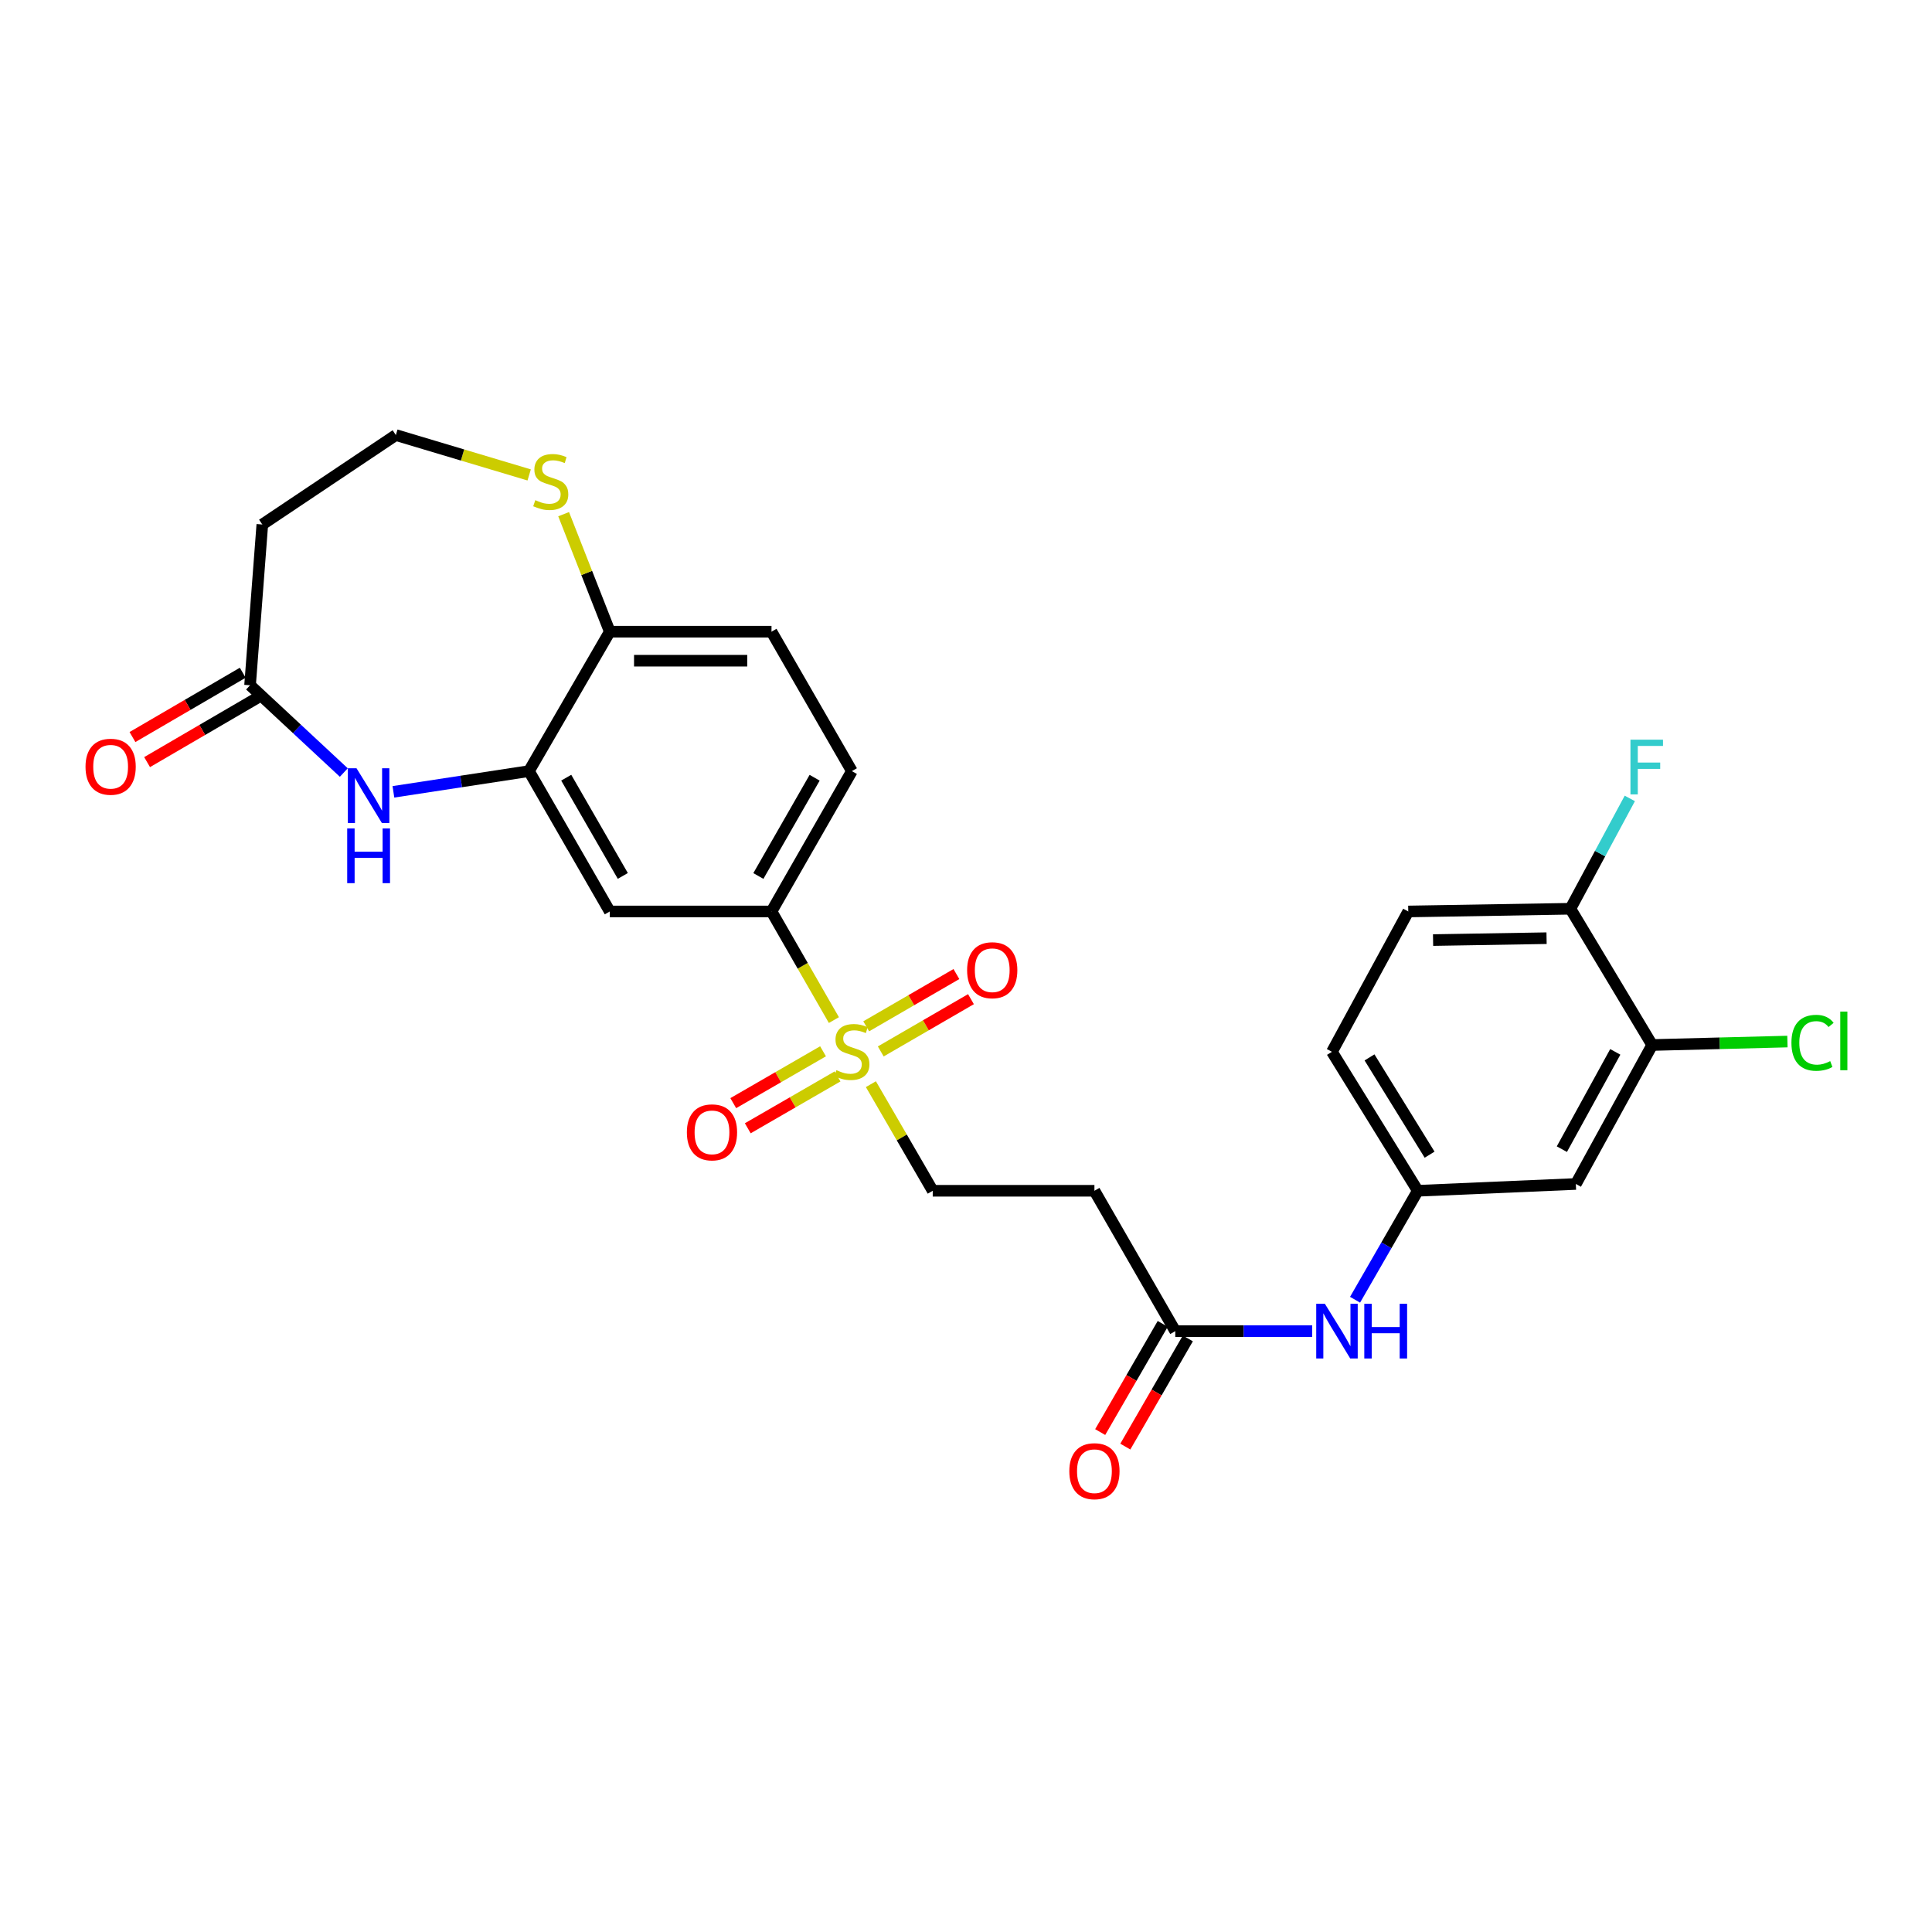 <?xml version='1.0' encoding='iso-8859-1'?>
<svg version='1.1' baseProfile='full'
              xmlns='http://www.w3.org/2000/svg'
                      xmlns:rdkit='http://www.rdkit.org/xml'
                      xmlns:xlink='http://www.w3.org/1999/xlink'
                  xml:space='preserve'
width='1000px' height='1000px' viewBox='0 0 1000 1000'>
<!-- END OF HEADER -->
<rect style='opacity:1.0;fill:#FFFFFF;stroke:none' width='1000' height='1000' x='0' y='0'> </rect>
<path class='bond-2' d='M 431.622,527.992 L 415.475,499.882' style='fill:none;fill-rule:evenodd;stroke:#CCCC00;stroke-width:6px;stroke-linecap:butt;stroke-linejoin:miter;stroke-opacity:1' />
<path class='bond-2' d='M 415.475,499.882 L 399.327,471.773' style='fill:none;fill-rule:evenodd;stroke:#000000;stroke-width:6px;stroke-linecap:butt;stroke-linejoin:miter;stroke-opacity:1' />
<path class='bond-7' d='M 450.773,561.165 L 466.777,588.755' style='fill:none;fill-rule:evenodd;stroke:#CCCC00;stroke-width:6px;stroke-linecap:butt;stroke-linejoin:miter;stroke-opacity:1' />
<path class='bond-7' d='M 466.777,588.755 L 482.78,616.344' style='fill:none;fill-rule:evenodd;stroke:#000000;stroke-width:6px;stroke-linecap:butt;stroke-linejoin:miter;stroke-opacity:1' />
<path class='bond-12' d='M 426.005,544.147 L 402.769,557.568' style='fill:none;fill-rule:evenodd;stroke:#CCCC00;stroke-width:6px;stroke-linecap:butt;stroke-linejoin:miter;stroke-opacity:1' />
<path class='bond-12' d='M 402.769,557.568 L 379.533,570.988' style='fill:none;fill-rule:evenodd;stroke:#FF0000;stroke-width:6px;stroke-linecap:butt;stroke-linejoin:miter;stroke-opacity:1' />
<path class='bond-12' d='M 433.519,557.156 L 410.283,570.577' style='fill:none;fill-rule:evenodd;stroke:#CCCC00;stroke-width:6px;stroke-linecap:butt;stroke-linejoin:miter;stroke-opacity:1' />
<path class='bond-12' d='M 410.283,570.577 L 387.047,583.997' style='fill:none;fill-rule:evenodd;stroke:#FF0000;stroke-width:6px;stroke-linecap:butt;stroke-linejoin:miter;stroke-opacity:1' />
<path class='bond-13' d='M 455.878,544.221 L 479.223,530.693' style='fill:none;fill-rule:evenodd;stroke:#CCCC00;stroke-width:6px;stroke-linecap:butt;stroke-linejoin:miter;stroke-opacity:1' />
<path class='bond-13' d='M 479.223,530.693 L 502.567,517.164' style='fill:none;fill-rule:evenodd;stroke:#FF0000;stroke-width:6px;stroke-linecap:butt;stroke-linejoin:miter;stroke-opacity:1' />
<path class='bond-13' d='M 448.345,531.223 L 471.69,517.694' style='fill:none;fill-rule:evenodd;stroke:#CCCC00;stroke-width:6px;stroke-linecap:butt;stroke-linejoin:miter;stroke-opacity:1' />
<path class='bond-13' d='M 471.69,517.694 L 495.035,504.166' style='fill:none;fill-rule:evenodd;stroke:#FF0000;stroke-width:6px;stroke-linecap:butt;stroke-linejoin:miter;stroke-opacity:1' />
<path class='bond-0' d='M 203.63,409.852 L 238.708,404.49' style='fill:none;fill-rule:evenodd;stroke:#0000FF;stroke-width:6px;stroke-linecap:butt;stroke-linejoin:miter;stroke-opacity:1' />
<path class='bond-0' d='M 238.708,404.49 L 273.785,399.128' style='fill:none;fill-rule:evenodd;stroke:#000000;stroke-width:6px;stroke-linecap:butt;stroke-linejoin:miter;stroke-opacity:1' />
<path class='bond-4' d='M 177.955,399.865 L 153.693,377.279' style='fill:none;fill-rule:evenodd;stroke:#0000FF;stroke-width:6px;stroke-linecap:butt;stroke-linejoin:miter;stroke-opacity:1' />
<path class='bond-4' d='M 153.693,377.279 L 129.431,354.693' style='fill:none;fill-rule:evenodd;stroke:#000000;stroke-width:6px;stroke-linecap:butt;stroke-linejoin:miter;stroke-opacity:1' />
<path class='bond-1' d='M 273.785,399.128 L 315.624,471.773' style='fill:none;fill-rule:evenodd;stroke:#000000;stroke-width:6px;stroke-linecap:butt;stroke-linejoin:miter;stroke-opacity:1' />
<path class='bond-1' d='M 293.079,402.527 L 322.366,453.378' style='fill:none;fill-rule:evenodd;stroke:#000000;stroke-width:6px;stroke-linecap:butt;stroke-linejoin:miter;stroke-opacity:1' />
<path class='bond-27' d='M 273.785,399.128 L 315.624,326.959' style='fill:none;fill-rule:evenodd;stroke:#000000;stroke-width:6px;stroke-linecap:butt;stroke-linejoin:miter;stroke-opacity:1' />
<path class='bond-3' d='M 399.327,471.773 L 315.624,471.773' style='fill:none;fill-rule:evenodd;stroke:#000000;stroke-width:6px;stroke-linecap:butt;stroke-linejoin:miter;stroke-opacity:1' />
<path class='bond-19' d='M 399.327,471.773 L 440.933,399.128' style='fill:none;fill-rule:evenodd;stroke:#000000;stroke-width:6px;stroke-linecap:butt;stroke-linejoin:miter;stroke-opacity:1' />
<path class='bond-19' d='M 392.532,453.41 L 421.655,402.558' style='fill:none;fill-rule:evenodd;stroke:#000000;stroke-width:6px;stroke-linecap:butt;stroke-linejoin:miter;stroke-opacity:1' />
<path class='bond-17' d='M 129.431,354.693 L 135.774,271.474' style='fill:none;fill-rule:evenodd;stroke:#000000;stroke-width:6px;stroke-linecap:butt;stroke-linejoin:miter;stroke-opacity:1' />
<path class='bond-18' d='M 125.646,348.205 L 97.106,364.849' style='fill:none;fill-rule:evenodd;stroke:#000000;stroke-width:6px;stroke-linecap:butt;stroke-linejoin:miter;stroke-opacity:1' />
<path class='bond-18' d='M 97.106,364.849 L 68.566,381.494' style='fill:none;fill-rule:evenodd;stroke:#FF0000;stroke-width:6px;stroke-linecap:butt;stroke-linejoin:miter;stroke-opacity:1' />
<path class='bond-18' d='M 133.215,361.182 L 104.675,377.827' style='fill:none;fill-rule:evenodd;stroke:#000000;stroke-width:6px;stroke-linecap:butt;stroke-linejoin:miter;stroke-opacity:1' />
<path class='bond-18' d='M 104.675,377.827 L 76.135,394.472' style='fill:none;fill-rule:evenodd;stroke:#FF0000;stroke-width:6px;stroke-linecap:butt;stroke-linejoin:miter;stroke-opacity:1' />
<path class='bond-5' d='M 608.322,688.997 L 566.475,616.344' style='fill:none;fill-rule:evenodd;stroke:#000000;stroke-width:6px;stroke-linecap:butt;stroke-linejoin:miter;stroke-opacity:1' />
<path class='bond-14' d='M 608.322,688.997 L 643.754,688.997' style='fill:none;fill-rule:evenodd;stroke:#000000;stroke-width:6px;stroke-linecap:butt;stroke-linejoin:miter;stroke-opacity:1' />
<path class='bond-14' d='M 643.754,688.997 L 679.185,688.997' style='fill:none;fill-rule:evenodd;stroke:#0000FF;stroke-width:6px;stroke-linecap:butt;stroke-linejoin:miter;stroke-opacity:1' />
<path class='bond-20' d='M 601.819,685.238 L 585.637,713.238' style='fill:none;fill-rule:evenodd;stroke:#000000;stroke-width:6px;stroke-linecap:butt;stroke-linejoin:miter;stroke-opacity:1' />
<path class='bond-20' d='M 585.637,713.238 L 569.455,741.238' style='fill:none;fill-rule:evenodd;stroke:#FF0000;stroke-width:6px;stroke-linecap:butt;stroke-linejoin:miter;stroke-opacity:1' />
<path class='bond-20' d='M 614.826,692.755 L 598.644,720.755' style='fill:none;fill-rule:evenodd;stroke:#000000;stroke-width:6px;stroke-linecap:butt;stroke-linejoin:miter;stroke-opacity:1' />
<path class='bond-20' d='M 598.644,720.755 L 582.463,748.755' style='fill:none;fill-rule:evenodd;stroke:#FF0000;stroke-width:6px;stroke-linecap:butt;stroke-linejoin:miter;stroke-opacity:1' />
<path class='bond-6' d='M 855.159,540.895 L 815.656,612.822' style='fill:none;fill-rule:evenodd;stroke:#000000;stroke-width:6px;stroke-linecap:butt;stroke-linejoin:miter;stroke-opacity:1' />
<path class='bond-6' d='M 836.065,544.452 L 808.414,594.801' style='fill:none;fill-rule:evenodd;stroke:#000000;stroke-width:6px;stroke-linecap:butt;stroke-linejoin:miter;stroke-opacity:1' />
<path class='bond-24' d='M 855.159,540.895 L 890.162,540.001' style='fill:none;fill-rule:evenodd;stroke:#000000;stroke-width:6px;stroke-linecap:butt;stroke-linejoin:miter;stroke-opacity:1' />
<path class='bond-24' d='M 890.162,540.001 L 925.165,539.107' style='fill:none;fill-rule:evenodd;stroke:#00CC00;stroke-width:6px;stroke-linecap:butt;stroke-linejoin:miter;stroke-opacity:1' />
<path class='bond-29' d='M 855.159,540.895 L 812.836,470.37' style='fill:none;fill-rule:evenodd;stroke:#000000;stroke-width:6px;stroke-linecap:butt;stroke-linejoin:miter;stroke-opacity:1' />
<path class='bond-8' d='M 482.78,616.344 L 566.475,616.344' style='fill:none;fill-rule:evenodd;stroke:#000000;stroke-width:6px;stroke-linecap:butt;stroke-linejoin:miter;stroke-opacity:1' />
<path class='bond-9' d='M 315.624,326.959 L 399.327,326.959' style='fill:none;fill-rule:evenodd;stroke:#000000;stroke-width:6px;stroke-linecap:butt;stroke-linejoin:miter;stroke-opacity:1' />
<path class='bond-9' d='M 328.18,341.982 L 386.772,341.982' style='fill:none;fill-rule:evenodd;stroke:#000000;stroke-width:6px;stroke-linecap:butt;stroke-linejoin:miter;stroke-opacity:1' />
<path class='bond-11' d='M 315.624,326.959 L 303.679,296.547' style='fill:none;fill-rule:evenodd;stroke:#000000;stroke-width:6px;stroke-linecap:butt;stroke-linejoin:miter;stroke-opacity:1' />
<path class='bond-11' d='M 303.679,296.547 L 291.734,266.134' style='fill:none;fill-rule:evenodd;stroke:#CCCC00;stroke-width:6px;stroke-linecap:butt;stroke-linejoin:miter;stroke-opacity:1' />
<path class='bond-10' d='M 815.656,612.822 L 733.848,616.344' style='fill:none;fill-rule:evenodd;stroke:#000000;stroke-width:6px;stroke-linecap:butt;stroke-linejoin:miter;stroke-opacity:1' />
<path class='bond-23' d='M 273.897,245.824 L 239.396,235.505' style='fill:none;fill-rule:evenodd;stroke:#CCCC00;stroke-width:6px;stroke-linecap:butt;stroke-linejoin:miter;stroke-opacity:1' />
<path class='bond-23' d='M 239.396,235.505 L 204.896,225.187' style='fill:none;fill-rule:evenodd;stroke:#000000;stroke-width:6px;stroke-linecap:butt;stroke-linejoin:miter;stroke-opacity:1' />
<path class='bond-15' d='M 701.377,672.741 L 717.612,644.542' style='fill:none;fill-rule:evenodd;stroke:#0000FF;stroke-width:6px;stroke-linecap:butt;stroke-linejoin:miter;stroke-opacity:1' />
<path class='bond-15' d='M 717.612,644.542 L 733.848,616.344' style='fill:none;fill-rule:evenodd;stroke:#000000;stroke-width:6px;stroke-linecap:butt;stroke-linejoin:miter;stroke-opacity:1' />
<path class='bond-25' d='M 733.848,616.344 L 689.413,544.417' style='fill:none;fill-rule:evenodd;stroke:#000000;stroke-width:6px;stroke-linecap:butt;stroke-linejoin:miter;stroke-opacity:1' />
<path class='bond-25' d='M 739.963,597.659 L 708.859,547.31' style='fill:none;fill-rule:evenodd;stroke:#000000;stroke-width:6px;stroke-linecap:butt;stroke-linejoin:miter;stroke-opacity:1' />
<path class='bond-16' d='M 812.836,470.37 L 728.915,471.773' style='fill:none;fill-rule:evenodd;stroke:#000000;stroke-width:6px;stroke-linecap:butt;stroke-linejoin:miter;stroke-opacity:1' />
<path class='bond-16' d='M 800.498,485.602 L 741.754,486.583' style='fill:none;fill-rule:evenodd;stroke:#000000;stroke-width:6px;stroke-linecap:butt;stroke-linejoin:miter;stroke-opacity:1' />
<path class='bond-26' d='M 812.836,470.37 L 828.213,441.815' style='fill:none;fill-rule:evenodd;stroke:#000000;stroke-width:6px;stroke-linecap:butt;stroke-linejoin:miter;stroke-opacity:1' />
<path class='bond-26' d='M 828.213,441.815 L 843.591,413.259' style='fill:none;fill-rule:evenodd;stroke:#33CCCC;stroke-width:6px;stroke-linecap:butt;stroke-linejoin:miter;stroke-opacity:1' />
<path class='bond-28' d='M 135.774,271.474 L 204.896,225.187' style='fill:none;fill-rule:evenodd;stroke:#000000;stroke-width:6px;stroke-linecap:butt;stroke-linejoin:miter;stroke-opacity:1' />
<path class='bond-21' d='M 440.933,399.128 L 399.327,326.959' style='fill:none;fill-rule:evenodd;stroke:#000000;stroke-width:6px;stroke-linecap:butt;stroke-linejoin:miter;stroke-opacity:1' />
<path class='bond-22' d='M 728.915,471.773 L 689.413,544.417' style='fill:none;fill-rule:evenodd;stroke:#000000;stroke-width:6px;stroke-linecap:butt;stroke-linejoin:miter;stroke-opacity:1' />
<path  class='atom-0' d='M 432.933 553.92
Q 433.253 554.04, 434.573 554.6
Q 435.893 555.16, 437.333 555.52
Q 438.813 555.84, 440.253 555.84
Q 442.933 555.84, 444.493 554.56
Q 446.053 553.24, 446.053 550.96
Q 446.053 549.4, 445.253 548.44
Q 444.493 547.48, 443.293 546.96
Q 442.093 546.44, 440.093 545.84
Q 437.573 545.08, 436.053 544.36
Q 434.573 543.64, 433.493 542.12
Q 432.453 540.6, 432.453 538.04
Q 432.453 534.48, 434.853 532.28
Q 437.293 530.08, 442.093 530.08
Q 445.373 530.08, 449.093 531.64
L 448.173 534.72
Q 444.773 533.32, 442.213 533.32
Q 439.453 533.32, 437.933 534.48
Q 436.413 535.6, 436.453 537.56
Q 436.453 539.08, 437.213 540
Q 438.013 540.92, 439.133 541.44
Q 440.293 541.96, 442.213 542.56
Q 444.773 543.36, 446.293 544.16
Q 447.813 544.96, 448.893 546.6
Q 450.013 548.2, 450.013 550.96
Q 450.013 554.88, 447.373 557
Q 444.773 559.08, 440.413 559.08
Q 437.893 559.08, 435.973 558.52
Q 434.093 558, 431.853 557.08
L 432.933 553.92
' fill='#CCCC00'/>
<path  class='atom-1' d='M 184.531 397.654
L 193.811 412.654
Q 194.731 414.134, 196.211 416.814
Q 197.691 419.494, 197.771 419.654
L 197.771 397.654
L 201.531 397.654
L 201.531 425.974
L 197.651 425.974
L 187.691 409.574
Q 186.531 407.654, 185.291 405.454
Q 184.091 403.254, 183.731 402.574
L 183.731 425.974
L 180.051 425.974
L 180.051 397.654
L 184.531 397.654
' fill='#0000FF'/>
<path  class='atom-1' d='M 179.711 428.806
L 183.551 428.806
L 183.551 440.846
L 198.031 440.846
L 198.031 428.806
L 201.871 428.806
L 201.871 457.126
L 198.031 457.126
L 198.031 444.046
L 183.551 444.046
L 183.551 457.126
L 179.711 457.126
L 179.711 428.806
' fill='#0000FF'/>
<path  class='atom-12' d='M 277.069 258.885
Q 277.389 259.005, 278.709 259.565
Q 280.029 260.125, 281.469 260.485
Q 282.949 260.805, 284.389 260.805
Q 287.069 260.805, 288.629 259.525
Q 290.189 258.205, 290.189 255.925
Q 290.189 254.365, 289.389 253.405
Q 288.629 252.445, 287.429 251.925
Q 286.229 251.405, 284.229 250.805
Q 281.709 250.045, 280.189 249.325
Q 278.709 248.605, 277.629 247.085
Q 276.589 245.565, 276.589 243.005
Q 276.589 239.445, 278.989 237.245
Q 281.429 235.045, 286.229 235.045
Q 289.509 235.045, 293.229 236.605
L 292.309 239.685
Q 288.909 238.285, 286.349 238.285
Q 283.589 238.285, 282.069 239.445
Q 280.549 240.565, 280.589 242.525
Q 280.589 244.045, 281.349 244.965
Q 282.149 245.885, 283.269 246.405
Q 284.429 246.925, 286.349 247.525
Q 288.909 248.325, 290.429 249.125
Q 291.949 249.925, 293.029 251.565
Q 294.149 253.165, 294.149 255.925
Q 294.149 259.845, 291.509 261.965
Q 288.909 264.045, 284.549 264.045
Q 282.029 264.045, 280.109 263.485
Q 278.229 262.965, 275.989 262.045
L 277.069 258.885
' fill='#CCCC00'/>
<path  class='atom-13' d='M 355.522 586.103
Q 355.522 579.303, 358.882 575.503
Q 362.242 571.703, 368.522 571.703
Q 374.802 571.703, 378.162 575.503
Q 381.522 579.303, 381.522 586.103
Q 381.522 592.983, 378.122 596.903
Q 374.722 600.783, 368.522 600.783
Q 362.282 600.783, 358.882 596.903
Q 355.522 593.023, 355.522 586.103
M 368.522 597.583
Q 372.842 597.583, 375.162 594.703
Q 377.522 591.783, 377.522 586.103
Q 377.522 580.543, 375.162 577.743
Q 372.842 574.903, 368.522 574.903
Q 364.202 574.903, 361.842 577.703
Q 359.522 580.503, 359.522 586.103
Q 359.522 591.823, 361.842 594.703
Q 364.202 597.583, 368.522 597.583
' fill='#FF0000'/>
<path  class='atom-14' d='M 500.577 502.182
Q 500.577 495.382, 503.937 491.582
Q 507.297 487.782, 513.577 487.782
Q 519.857 487.782, 523.217 491.582
Q 526.577 495.382, 526.577 502.182
Q 526.577 509.062, 523.177 512.982
Q 519.777 516.862, 513.577 516.862
Q 507.337 516.862, 503.937 512.982
Q 500.577 509.102, 500.577 502.182
M 513.577 513.662
Q 517.897 513.662, 520.217 510.782
Q 522.577 507.862, 522.577 502.182
Q 522.577 496.622, 520.217 493.822
Q 517.897 490.982, 513.577 490.982
Q 509.257 490.982, 506.897 493.782
Q 504.577 496.582, 504.577 502.182
Q 504.577 507.902, 506.897 510.782
Q 509.257 513.662, 513.577 513.662
' fill='#FF0000'/>
<path  class='atom-15' d='M 685.757 674.837
L 695.037 689.837
Q 695.957 691.317, 697.437 693.997
Q 698.917 696.677, 698.997 696.837
L 698.997 674.837
L 702.757 674.837
L 702.757 703.157
L 698.877 703.157
L 688.917 686.757
Q 687.757 684.837, 686.517 682.637
Q 685.317 680.437, 684.957 679.757
L 684.957 703.157
L 681.277 703.157
L 681.277 674.837
L 685.757 674.837
' fill='#0000FF'/>
<path  class='atom-15' d='M 706.157 674.837
L 709.997 674.837
L 709.997 686.877
L 724.477 686.877
L 724.477 674.837
L 728.317 674.837
L 728.317 703.157
L 724.477 703.157
L 724.477 690.077
L 709.997 690.077
L 709.997 703.157
L 706.157 703.157
L 706.157 674.837
' fill='#0000FF'/>
<path  class='atom-19' d='M 44.262 396.863
Q 44.262 390.063, 47.622 386.263
Q 50.982 382.463, 57.262 382.463
Q 63.542 382.463, 66.902 386.263
Q 70.262 390.063, 70.262 396.863
Q 70.262 403.743, 66.862 407.663
Q 63.462 411.543, 57.262 411.543
Q 51.022 411.543, 47.622 407.663
Q 44.262 403.783, 44.262 396.863
M 57.262 408.343
Q 61.582 408.343, 63.902 405.463
Q 66.262 402.543, 66.262 396.863
Q 66.262 391.303, 63.902 388.503
Q 61.582 385.663, 57.262 385.663
Q 52.942 385.663, 50.582 388.463
Q 48.262 391.263, 48.262 396.863
Q 48.262 402.583, 50.582 405.463
Q 52.942 408.343, 57.262 408.343
' fill='#FF0000'/>
<path  class='atom-21' d='M 553.475 761.488
Q 553.475 754.688, 556.835 750.888
Q 560.195 747.088, 566.475 747.088
Q 572.755 747.088, 576.115 750.888
Q 579.475 754.688, 579.475 761.488
Q 579.475 768.368, 576.075 772.288
Q 572.675 776.168, 566.475 776.168
Q 560.235 776.168, 556.835 772.288
Q 553.475 768.408, 553.475 761.488
M 566.475 772.968
Q 570.795 772.968, 573.115 770.088
Q 575.475 767.168, 575.475 761.488
Q 575.475 755.928, 573.115 753.128
Q 570.795 750.288, 566.475 750.288
Q 562.155 750.288, 559.795 753.088
Q 557.475 755.888, 557.475 761.488
Q 557.475 767.208, 559.795 770.088
Q 562.155 772.968, 566.475 772.968
' fill='#FF0000'/>
<path  class='atom-25' d='M 927.241 539.755
Q 927.241 532.715, 930.521 529.035
Q 933.841 525.315, 940.121 525.315
Q 945.961 525.315, 949.081 529.435
L 946.441 531.595
Q 944.161 528.595, 940.121 528.595
Q 935.841 528.595, 933.561 531.475
Q 931.321 534.315, 931.321 539.755
Q 931.321 545.355, 933.641 548.235
Q 936.001 551.115, 940.561 551.115
Q 943.681 551.115, 947.321 549.235
L 948.441 552.235
Q 946.961 553.195, 944.721 553.755
Q 942.481 554.315, 940.001 554.315
Q 933.841 554.315, 930.521 550.555
Q 927.241 546.795, 927.241 539.755
' fill='#00CC00'/>
<path  class='atom-25' d='M 952.521 523.595
L 956.201 523.595
L 956.201 553.955
L 952.521 553.955
L 952.521 523.595
' fill='#00CC00'/>
<path  class='atom-27' d='M 843.918 382.856
L 860.758 382.856
L 860.758 386.096
L 847.718 386.096
L 847.718 394.696
L 859.318 394.696
L 859.318 397.976
L 847.718 397.976
L 847.718 411.176
L 843.918 411.176
L 843.918 382.856
' fill='#33CCCC'/>
</svg>
